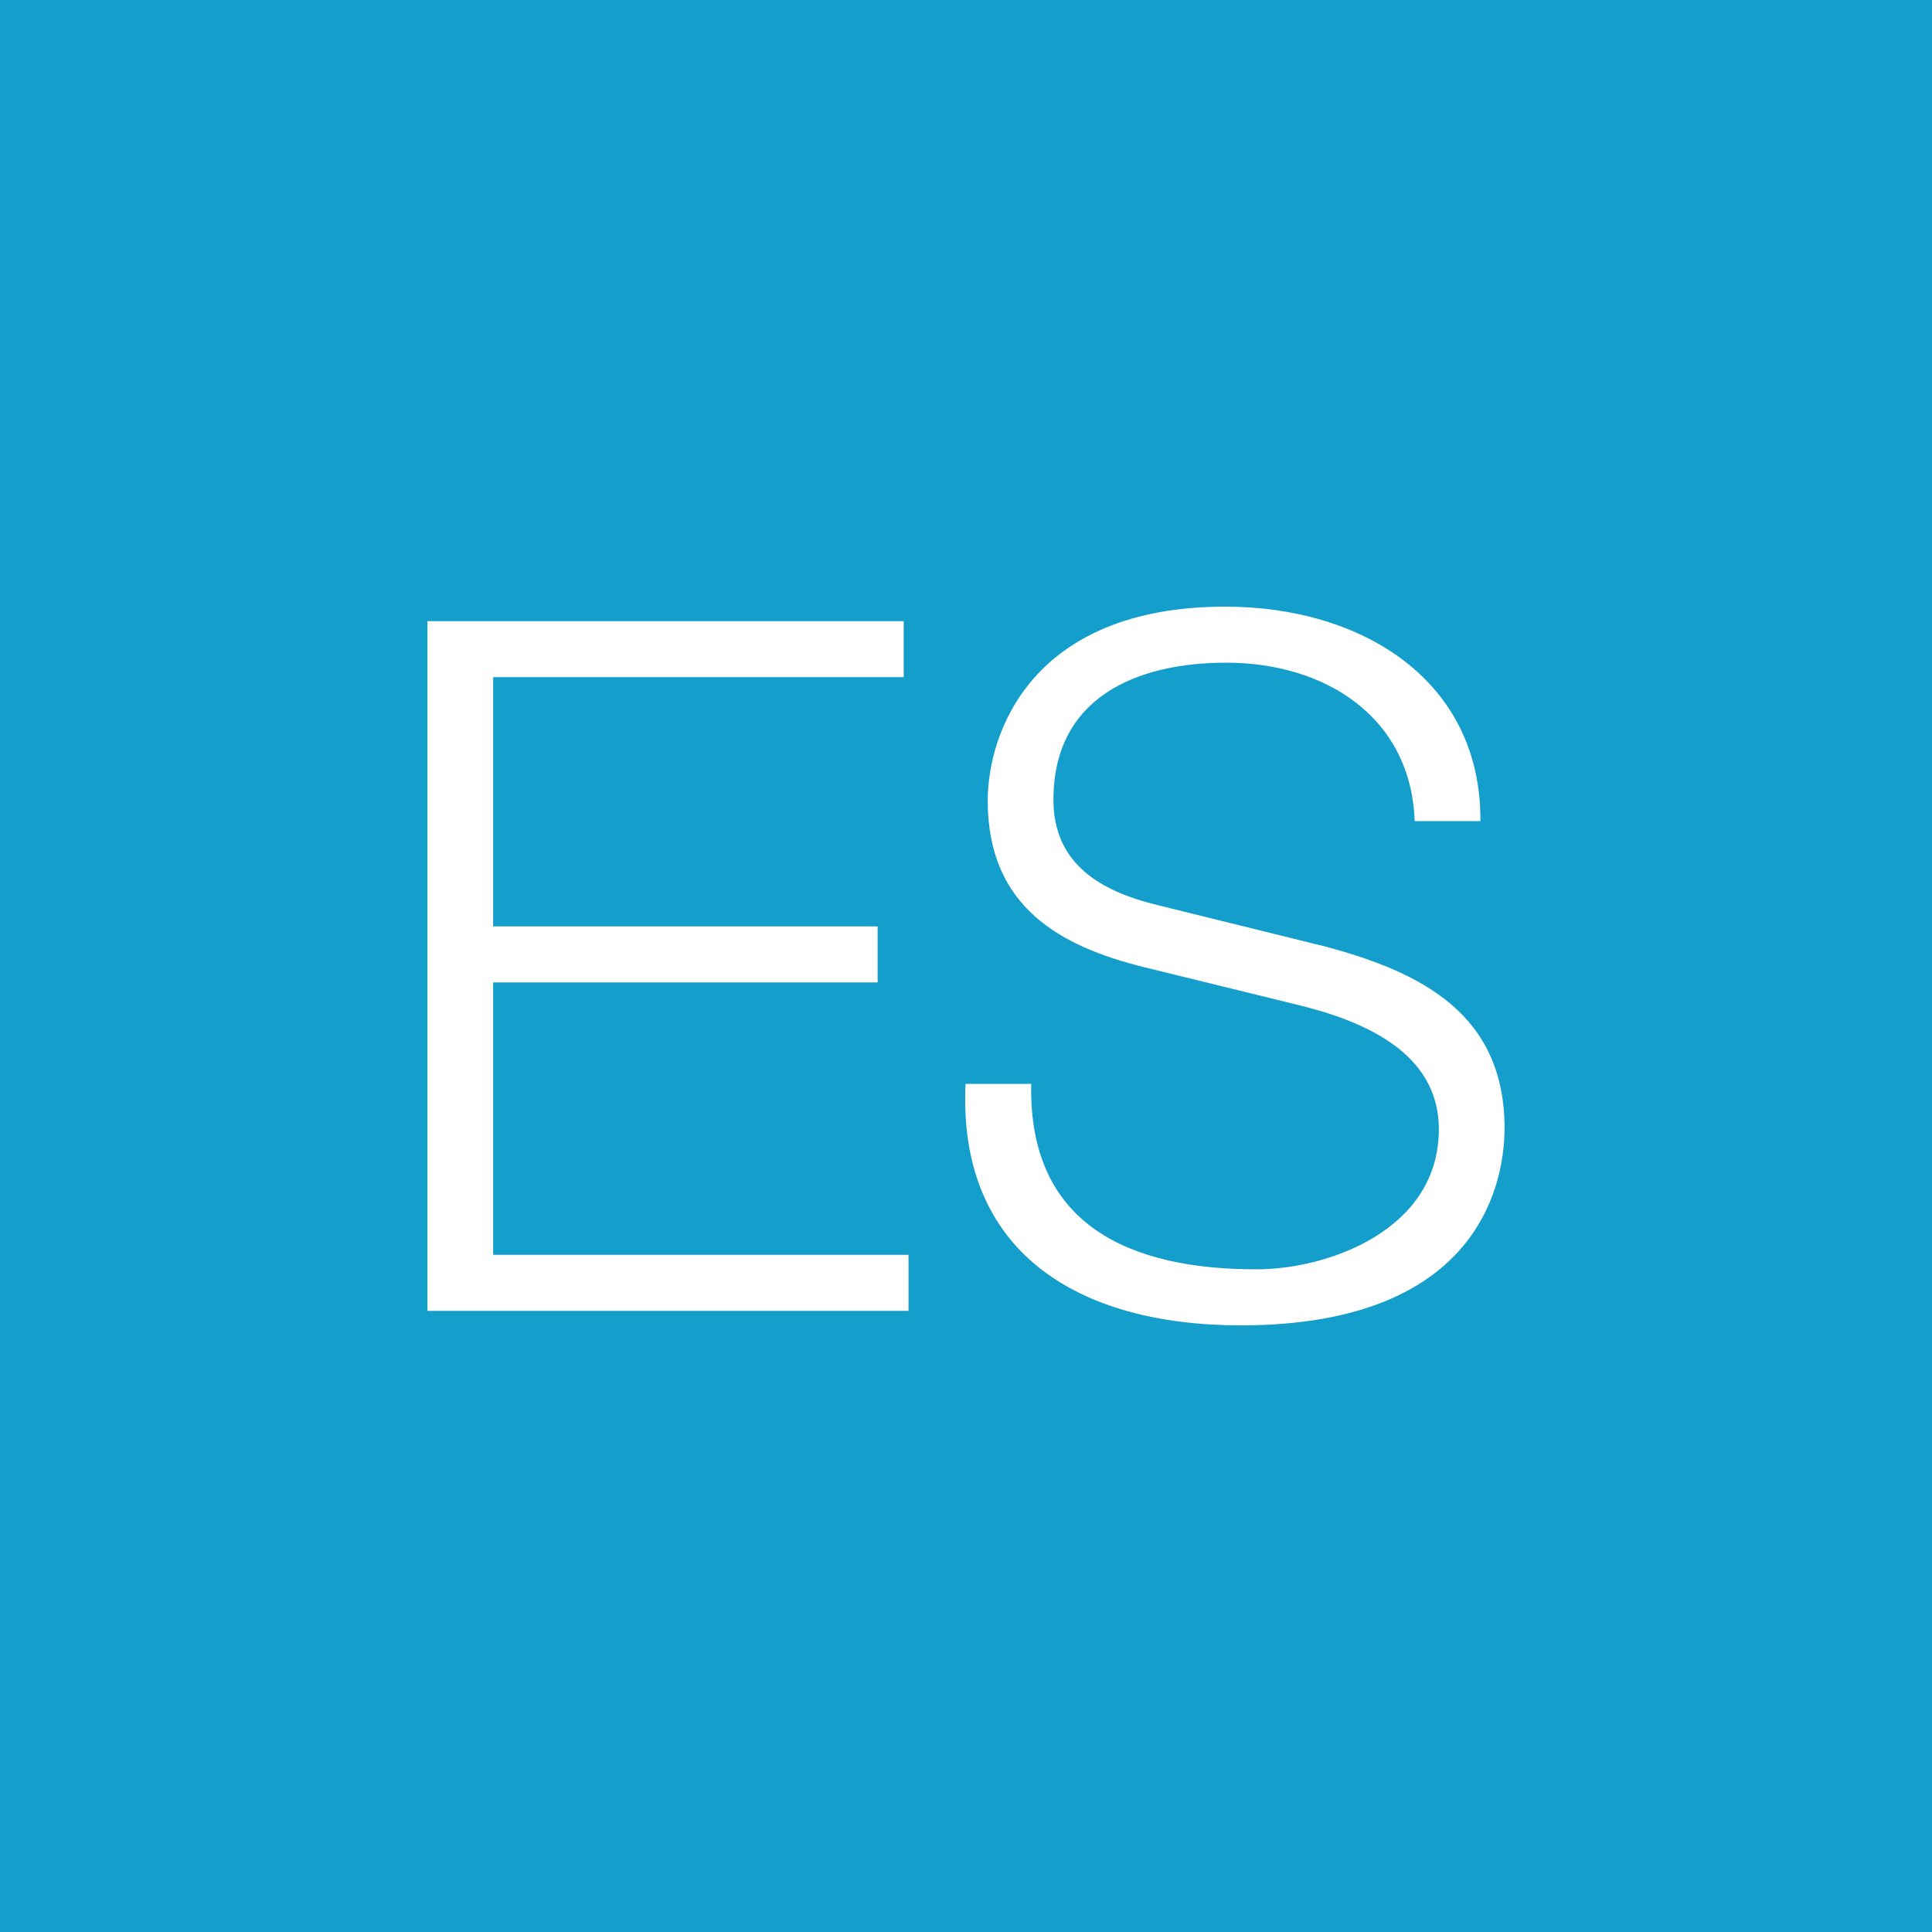 <?xml version="1.0" encoding="utf-8"?>
<!-- Generator: Adobe Illustrator 18.1.1, SVG Export Plug-In . SVG Version: 6.00 Build 0)  -->
<svg version="1.1" xmlns="http://www.w3.org/2000/svg" xmlns:xlink="http://www.w3.org/1999/xlink" x="0px" y="0px"
	 viewBox="0 0 400 400" style="enable-background:new 0 0 400 400;" xml:space="preserve">
<style type="text/css">
	.st0{display:none;}
	.st1{display:inline;fill:#149ECC;}
	.st2{display:inline;}
	.st3{fill:#FFFFFF;}
	.st4{fill:#149ECC;}
</style>
<g id="EN" class="st0">
	<rect class="st1" width="400" height="400"/>
	<g class="st2">
		<path class="st3" d="M84.6,128.6h98.6v11.6h-85v51.6h79.6v11.6H98.2v56.4h86v11.6H84.6V128.6z"/>
		<path class="st3" d="M203,128.6h15.2l83.2,120.8h0.4V128.6h13.6v142.8h-15.2L217,150.6h-0.4v120.8H203V128.6z"/>
	</g>
</g>
<g id="ES">
	<rect class="st4" width="400" height="400"/>
	<g>
		<path class="st3" d="M88.5,128.6h98.6v11.6h-85v51.6h79.6v11.6h-79.6v56.4h86v11.6H88.5V128.6z"/>
		<path class="st3" d="M213.5,224.4c-0.6,29.4,20.6,38.4,46.6,38.4c15,0,37.8-8.2,37.8-29c0-16.2-16.2-22.6-29.4-25.8l-31.8-7.8
			c-16.8-4.2-32.2-12.2-32.2-34.4c0-14,9-40.2,49.2-40.2c28.2,0,53,15.2,52.8,44.4h-13.6c-0.8-21.8-18.8-32.8-39-32.8
			c-18.6,0-35.8,7.2-35.8,28.4c0,13.4,10,19,21.6,21.8l34.8,8.6c20.2,5.4,37,14.2,37,37.6c0,9.8-4,40.8-54.6,40.8
			c-33.8,0-58.6-15.2-57-50H213.5z"/>
	</g>
	<g>
	</g>
	<g>
	</g>
	<g>
	</g>
	<g>
	</g>
	<g>
	</g>
	<g>
	</g>
</g>
</svg>
